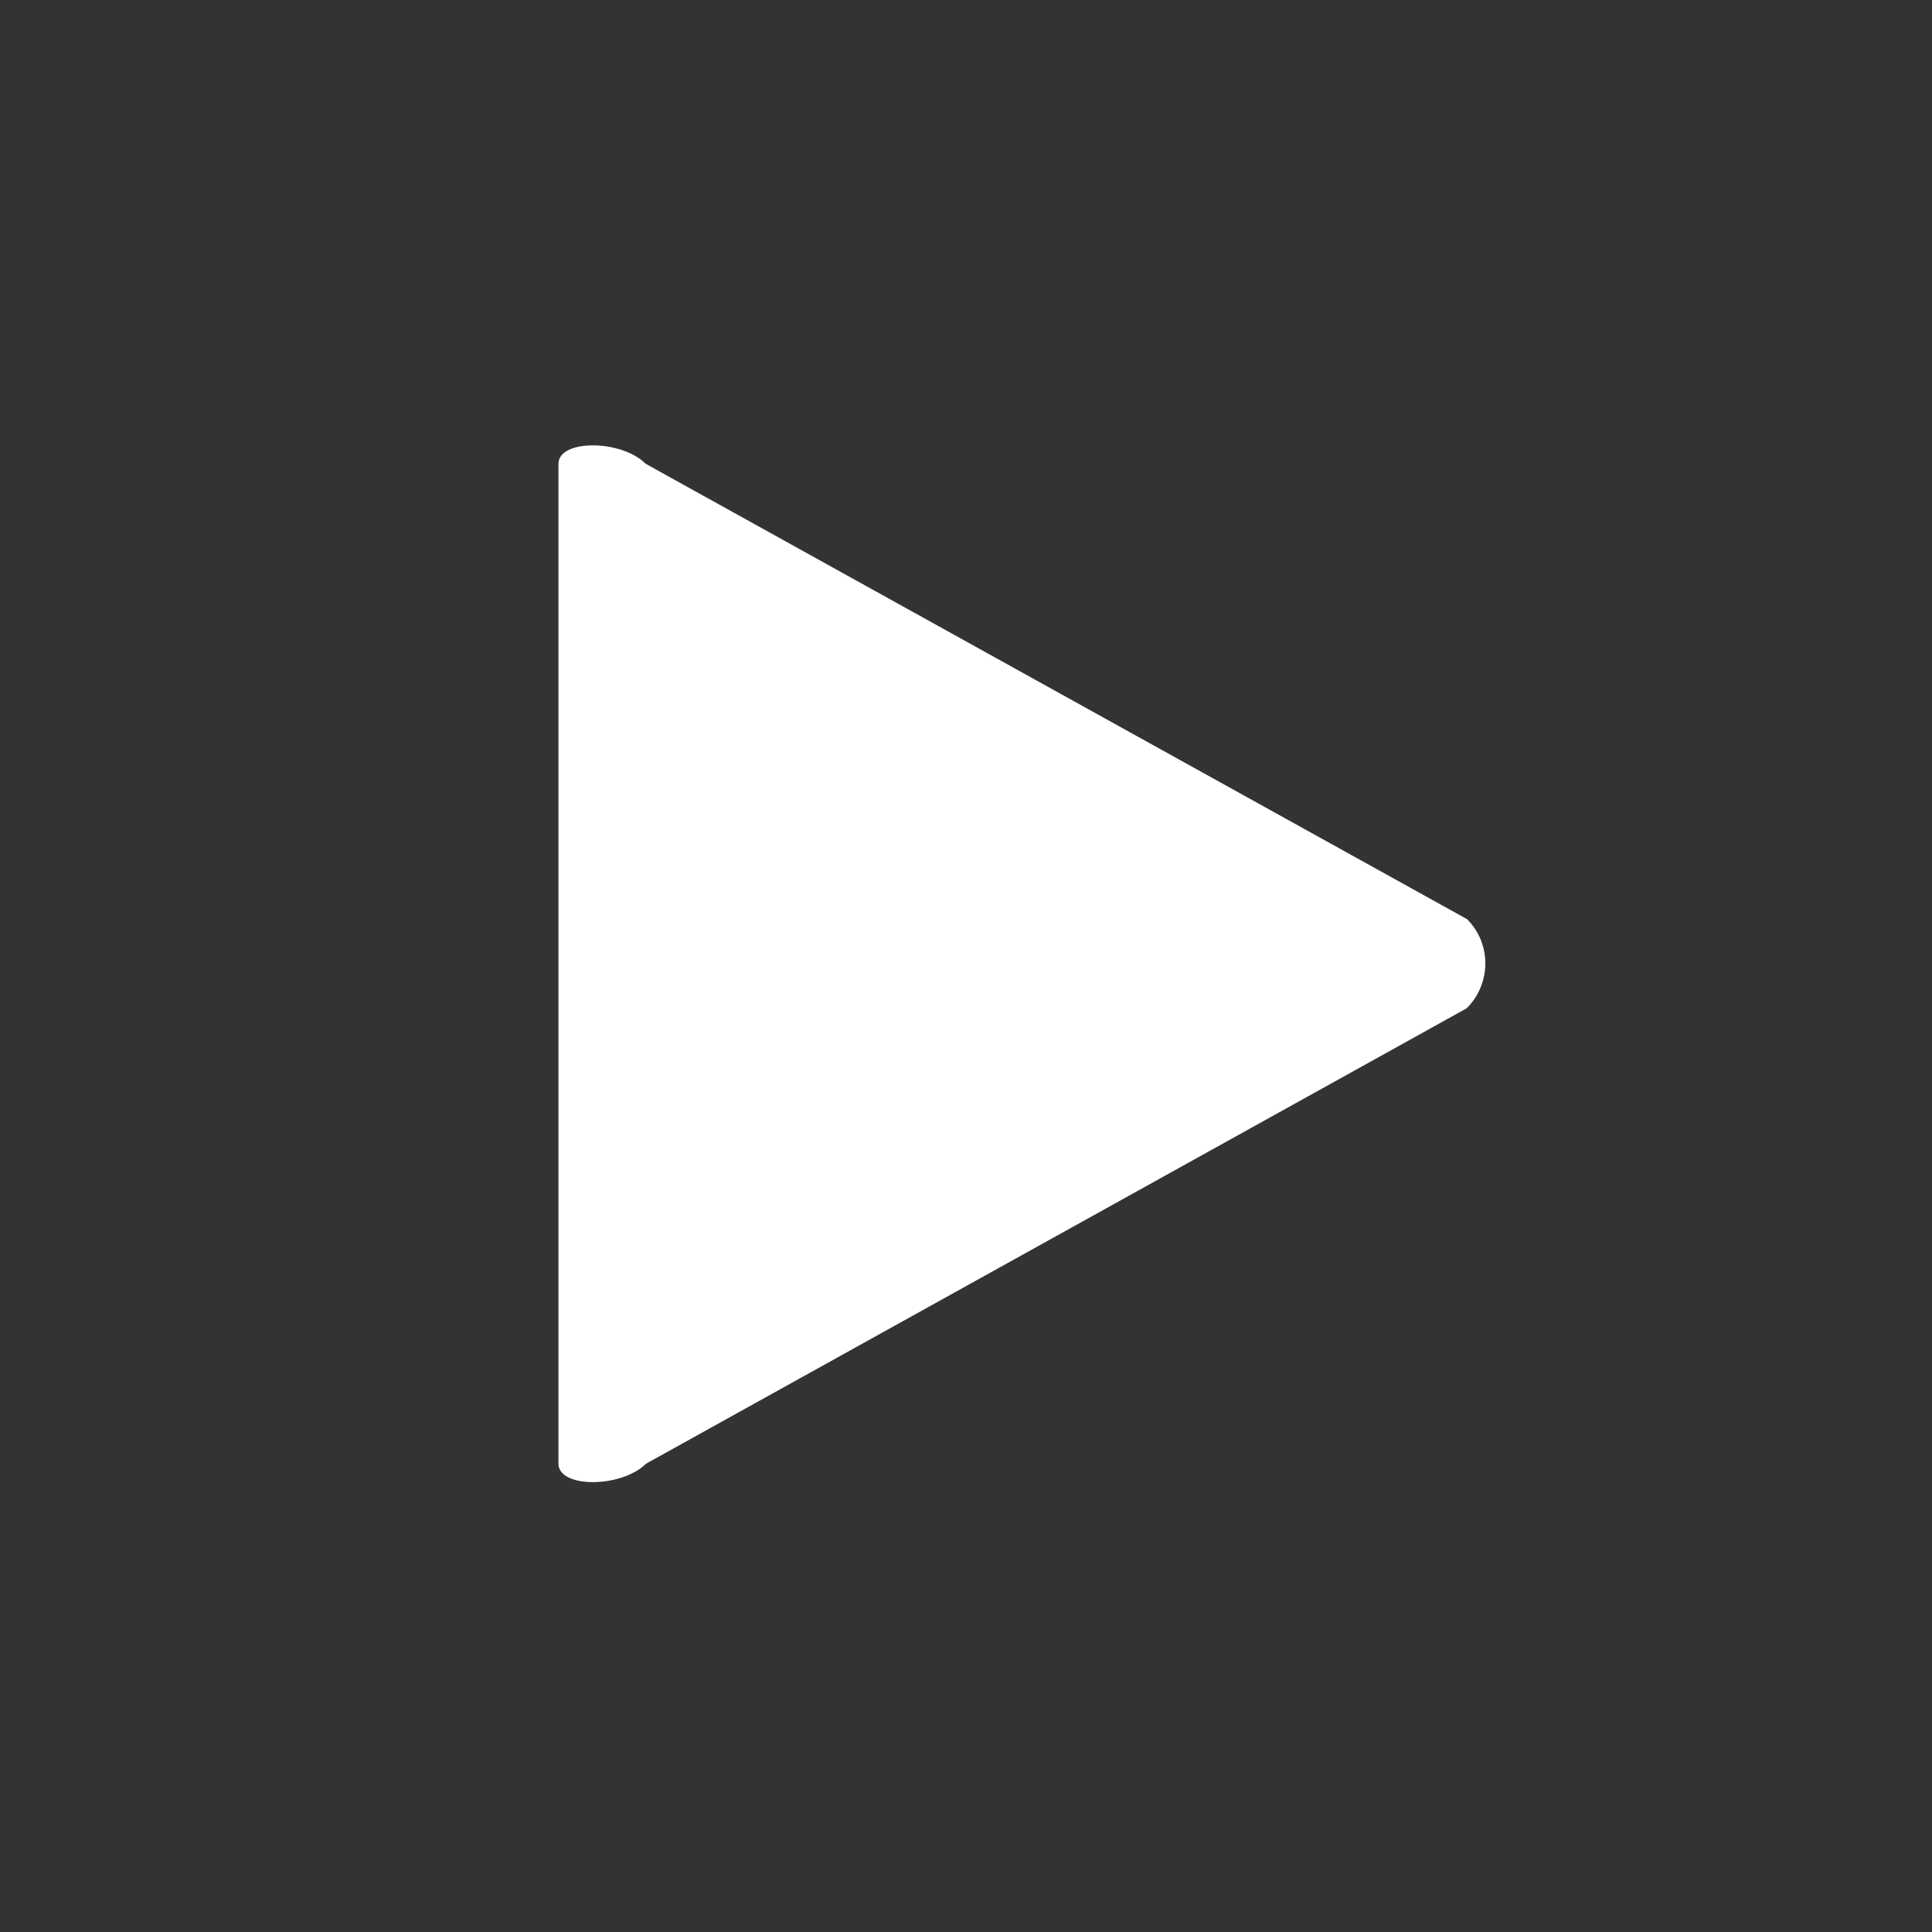 <?xml version="1.0" encoding="utf-8"?>
<!-- Generator: Adobe Illustrator 22.1.0, SVG Export Plug-In . SVG Version: 6.00 Build 0)  -->
<svg version="1.1" id="Capa_1" xmlns="http://www.w3.org/2000/svg" xmlns:xlink="http://www.w3.org/1999/xlink" x="0px" y="0px"
	 viewBox="0 0 512 512" style="enable-background:new 0 0 512 512;" xml:space="preserve">
<rect x="0" y="0" width="512" height="512" fill="#333333" stroke="none"/>
<style type="text/css">
	.st0{fill:#FFFFFF;}
</style>
<path class="st0" d="M171.1,122.9c-6.5-6.5-23.1-6.5-23.1,0v265c0,6.5,16.6,6.5,23.2,0l217.5-120.7c6.5-6.5,6.6-17.1,0.1-23.6
	L171.1,122.9z"/>
</svg>
